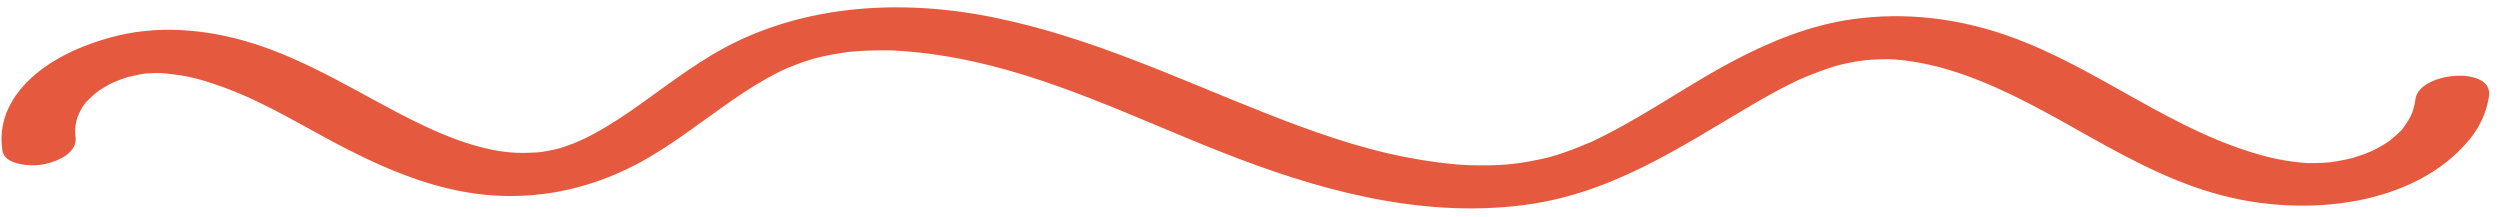 <svg width="219" height="19" viewBox="0 0 219 19" fill="none" xmlns="http://www.w3.org/2000/svg">
<path d="M74.324 4.55C74.468 4.532 74.672 4.5 74.324 4.55V4.55ZM8.765 7.875C8.825 7.836 8.855 7.818 8.765 7.875V7.875ZM202.078 14.285C201.654 14.253 201.919 14.277 202.078 14.285V14.285ZM207.718 13.272C207.681 13.292 207.69 13.289 207.718 13.272V13.272ZM165.98 5.209C168.045 5.375 169.976 5.832 171.904 6.502C179.907 9.278 186.234 14.886 194.556 17.094C202.038 19.079 211.551 18.04 216.346 12.202C217.253 11.1 217.841 9.772 218.036 8.425C218.426 5.726 211.941 6.303 211.602 8.65C211.512 9.262 211.361 9.831 211.161 10.204C211 10.505 210.821 10.798 210.616 11.079C210.305 11.504 210.481 11.297 210.081 11.679C209.846 11.905 209.591 12.109 209.339 12.319C209.315 12.338 209.257 12.381 209.208 12.414C209.094 12.49 208.981 12.564 208.865 12.634C208.568 12.819 208.254 12.977 207.946 13.148C207.919 13.162 207.896 13.175 207.872 13.188C207.642 13.287 207.41 13.384 207.173 13.473C206.824 13.604 206.471 13.714 206.116 13.83C206.09 13.838 206.071 13.845 206.048 13.852C206.032 13.856 206.017 13.859 205.994 13.862C205.807 13.898 205.624 13.95 205.438 13.988C205.015 14.077 204.59 14.143 204.163 14.211C204.159 14.211 204.155 14.212 204.152 14.212C204.158 14.213 204.163 14.211 204.17 14.211C204.162 14.211 204.154 14.212 204.146 14.212C204.071 14.223 203.939 14.23 203.881 14.231C203.737 14.243 203.593 14.255 203.449 14.264C203.016 14.286 202.584 14.291 202.151 14.288C202.135 14.287 202.112 14.286 202.085 14.285C201.902 14.27 201.719 14.257 201.536 14.239C200.593 14.145 199.621 13.984 198.754 13.768C190.38 11.668 183.947 5.98 175.928 3.147C171.569 1.606 166.947 1.035 162.316 1.677C158.594 2.192 155.111 3.619 151.922 5.294C148.936 6.862 146.168 8.714 143.264 10.39C142.599 10.774 141.926 11.15 141.243 11.509C140.902 11.69 140.559 11.865 140.214 12.036C139.998 12.143 139.78 12.247 139.562 12.352C139.519 12.372 139.496 12.385 139.485 12.39C139.453 12.403 139.413 12.421 139.357 12.444C138.602 12.768 137.839 13.078 137.055 13.349C136.64 13.492 136.221 13.627 135.796 13.747C135.951 13.704 136.347 13.616 135.636 13.786C135.341 13.857 135.044 13.926 134.746 13.989C132.676 14.425 131.226 14.521 128.949 14.476C127.284 14.445 124.93 14.117 123.031 13.744C118.821 12.916 114.754 11.445 110.83 9.899C102.929 6.784 95.394 3.193 86.877 1.491C78.443 -0.194 69.593 0.493 62.399 4.79C59.38 6.593 56.826 8.723 54.166 10.444C53.499 10.877 52.817 11.291 52.113 11.676C51.778 11.859 51.437 12.034 51.092 12.203C51.273 12.108 50.401 12.5 50.281 12.548C49.883 12.703 49.478 12.836 49.071 12.972C49.025 12.988 48.932 13.011 48.861 13.03C48.742 13.059 48.624 13.09 48.505 13.114C48.163 13.189 47.818 13.252 47.471 13.304C47.374 13.318 47.184 13.342 47.147 13.344C46.767 13.369 46.392 13.382 46.011 13.392C42.172 13.493 37.916 11.499 34.556 9.722C30.791 7.733 27.149 5.526 23.041 4.091C19.007 2.682 14.493 2.103 10.281 3.128C6.62 4.018 2.792 5.877 1.026 8.926C0.244 10.278 -0.014 11.69 0.209 13.194C0.403 14.498 2.819 14.617 3.895 14.382C5.193 14.099 6.819 13.329 6.616 11.966C6.45 10.846 6.89 9.738 7.53 8.959C7.548 8.938 8.007 8.479 8.2 8.312C8.33 8.201 8.465 8.095 8.599 7.988C8.617 7.973 8.663 7.942 8.709 7.912C8.999 7.727 9.294 7.549 9.602 7.384C9.705 7.331 9.81 7.28 9.915 7.227C9.968 7.212 10.392 7.03 10.422 7.02C10.726 6.904 11.037 6.802 11.351 6.707C11.155 6.776 12.073 6.548 12.248 6.518C12.428 6.488 12.61 6.461 12.791 6.433C12.806 6.434 12.819 6.434 12.838 6.435C13.081 6.434 13.328 6.403 13.571 6.398C13.612 6.396 13.882 6.401 14.035 6.401C14.183 6.412 14.429 6.43 14.475 6.433C14.717 6.457 14.96 6.484 15.201 6.514C15.596 6.567 16.116 6.642 16.437 6.709C17.492 6.927 18.528 7.265 19.529 7.627C23.441 9.041 26.864 11.269 30.505 13.118C34.483 15.138 38.832 16.891 43.482 17.139C47.912 17.377 52.054 16.34 55.807 14.367C57.324 13.569 58.731 12.63 60.105 11.662C60.841 11.143 61.571 10.618 62.299 10.094C63.025 9.569 63.541 9.197 64.058 8.84C65.425 7.897 66.839 6.997 68.359 6.244C68.427 6.21 68.651 6.107 68.727 6.068C68.865 6.009 69.002 5.95 69.141 5.894C69.555 5.724 69.977 5.566 70.404 5.42C70.615 5.347 70.829 5.281 71.043 5.213C71.132 5.185 71.2 5.162 71.253 5.145C71.765 5.008 72.287 4.894 72.811 4.795C73.25 4.71 73.692 4.641 74.136 4.578C74.199 4.568 74.25 4.561 74.296 4.555C74.567 4.526 74.84 4.503 75.113 4.484C76.133 4.412 77.156 4.395 78.18 4.419C78.551 4.427 79.872 4.527 80.647 4.616C81.698 4.735 82.742 4.895 83.778 5.088C91.913 6.591 99.39 10.323 106.981 13.315C115.272 16.582 124.226 19.121 133.381 17.977C141.18 17.003 147.194 12.867 153.499 9.176C154.841 8.389 156.211 7.626 157.641 6.964C157.707 6.935 157.79 6.897 157.823 6.885C158.041 6.795 158.256 6.7 158.475 6.61C158.824 6.469 159.176 6.333 159.532 6.206C159.932 6.061 160.338 5.933 160.743 5.802C160.784 5.788 160.862 5.765 160.929 5.746C161.095 5.704 161.26 5.661 161.427 5.622C161.848 5.525 162.274 5.44 162.702 5.368C162.914 5.333 163.953 5.228 163.291 5.275C164.217 5.209 165.255 5.151 165.98 5.209Z" fill="#E55A3E"/>
</svg>
